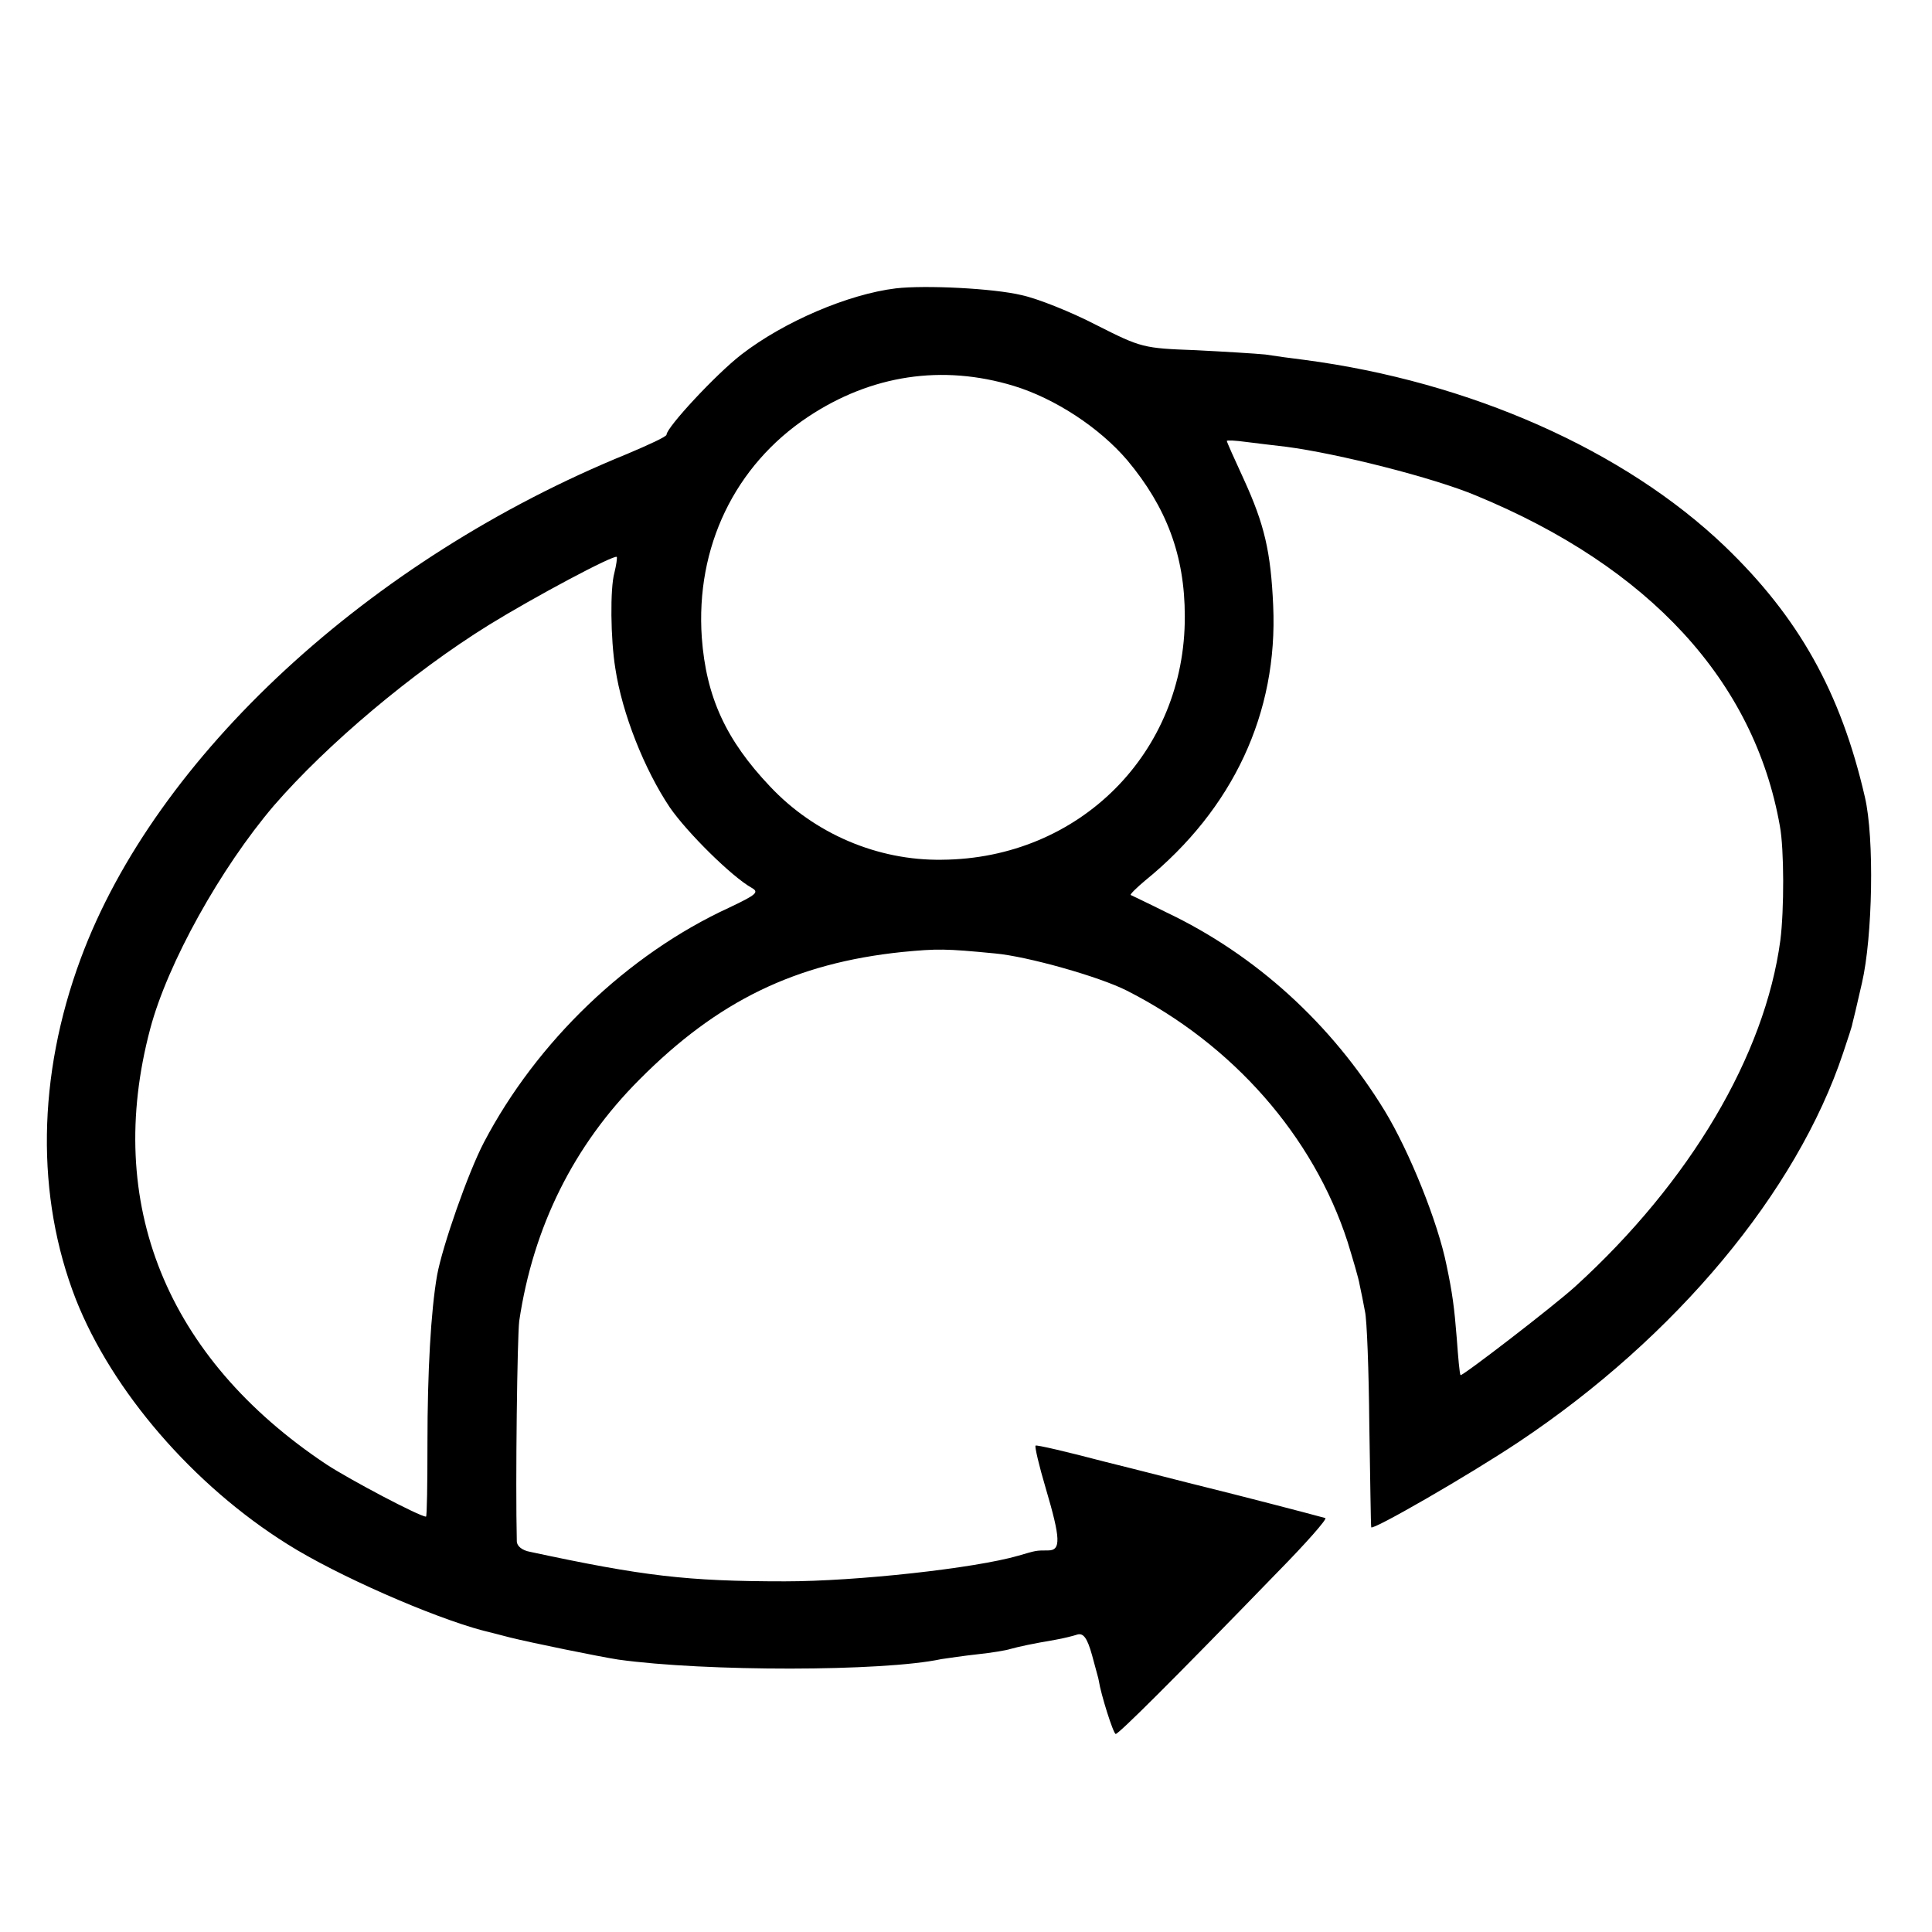 <?xml version="1.0" standalone="no"?>
<!DOCTYPE svg PUBLIC "-//W3C//DTD SVG 20010904//EN"
 "http://www.w3.org/TR/2001/REC-SVG-20010904/DTD/svg10.dtd">
<svg version="1.0" xmlns="http://www.w3.org/2000/svg"
 width="400pt" height="400pt" viewBox="0 0 400 400"
 preserveAspectRatio="xMidYMid meet">
<g transform="translate(0,400) scale(0.1,-0.1)"
fill="#000000" stroke="none">
<path d="M1855 3403 c-99 -12 -232 -69 -320 -137 -53 -41 -155 -151 -155 -166
0 -4 -37 -21 -82 -40 -533 -217 -976 -626 -1131 -1045 -90 -243 -93 -492 -10
-705 75 -190 243 -385 438 -507 103 -65 300 -151 405 -179 8 -2 33 -8 55 -14
44 -11 186 -40 225 -46 180 -25 548 -25 669 1 14 2 47 7 75 10 28 3 59 8 68
11 18 5 46 11 93 19 17 3 37 8 46 11 12 3 20 -7 30 -43 7 -27 14 -50 14 -53 4
-27 30 -110 35 -110 6 0 114 107 335 335 59 60 103 110 99 112 -40 11 -183 48
-244 63 -41 10 -137 35 -214 54 -76 20 -140 35 -142 33 -2 -2 7 -41 21 -88 31
-105 32 -129 5 -129 -26 0 -24 0 -62 -11 -90 -26 -335 -53 -483 -53 -203 0
-294 11 -527 61 -17 3 -28 12 -28 22 -3 123 1 425 5 456 29 195 113 364 249
500 162 163 323 241 544 264 73 7 89 7 192 -3 67 -6 216 -48 273 -77 219 -111
386 -301 457 -520 11 -36 23 -76 25 -89 3 -14 8 -38 11 -55 4 -16 8 -122 9
-235 2 -113 3 -208 4 -212 1 -8 201 107 306 177 325 217 575 517 671 805 10
30 19 57 19 60 1 3 10 41 20 85 22 95 26 300 6 385 -50 217 -137 372 -290 519
-208 199 -528 341 -871 386 -25 3 -61 8 -80 11 -20 2 -85 6 -145 9 -108 4
-112 5 -205 52 -52 27 -122 55 -155 62 -58 14 -199 21 -260 14z m244 -202 c85
-26 177 -86 235 -154 81 -97 119 -197 119 -323 1 -282 -218 -502 -503 -504
-133 -2 -264 54 -356 152 -91 96 -132 185 -141 308 -13 187 68 356 220 457
131 87 278 109 426 64z m564 -126 c107 -14 305 -64 393 -101 359 -148 576
-384 629 -684 9 -48 9 -174 1 -237 -32 -238 -187 -500 -424 -716 -45 -41 -235
-187 -238 -184 -2 1 -5 36 -8 77 -5 63 -9 93 -21 150 -18 90 -77 236 -128 320
-110 180 -267 323 -452 411 -38 19 -72 35 -74 36 -2 1 12 15 30 30 182 148
275 347 265 569 -5 112 -18 168 -61 262 -19 41 -35 77 -35 79 0 2 18 1 40 -2
22 -3 59 -7 83 -10z m-1391 -261 c-9 -32 -8 -137 2 -198 14 -93 60 -209 113
-288 36 -52 128 -143 169 -166 16 -9 11 -14 -46 -41 -211 -97 -399 -278 -508
-486 -33 -63 -86 -215 -97 -275 -13 -74 -20 -201 -20 -347 0 -84 -1 -153 -3
-153 -13 0 -157 76 -206 108 -332 221 -461 541 -365 902 36 136 146 333 256
462 110 127 287 276 445 374 94 58 259 146 265 141 1 -2 -1 -17 -5 -33z"/>
</g>
</svg>
